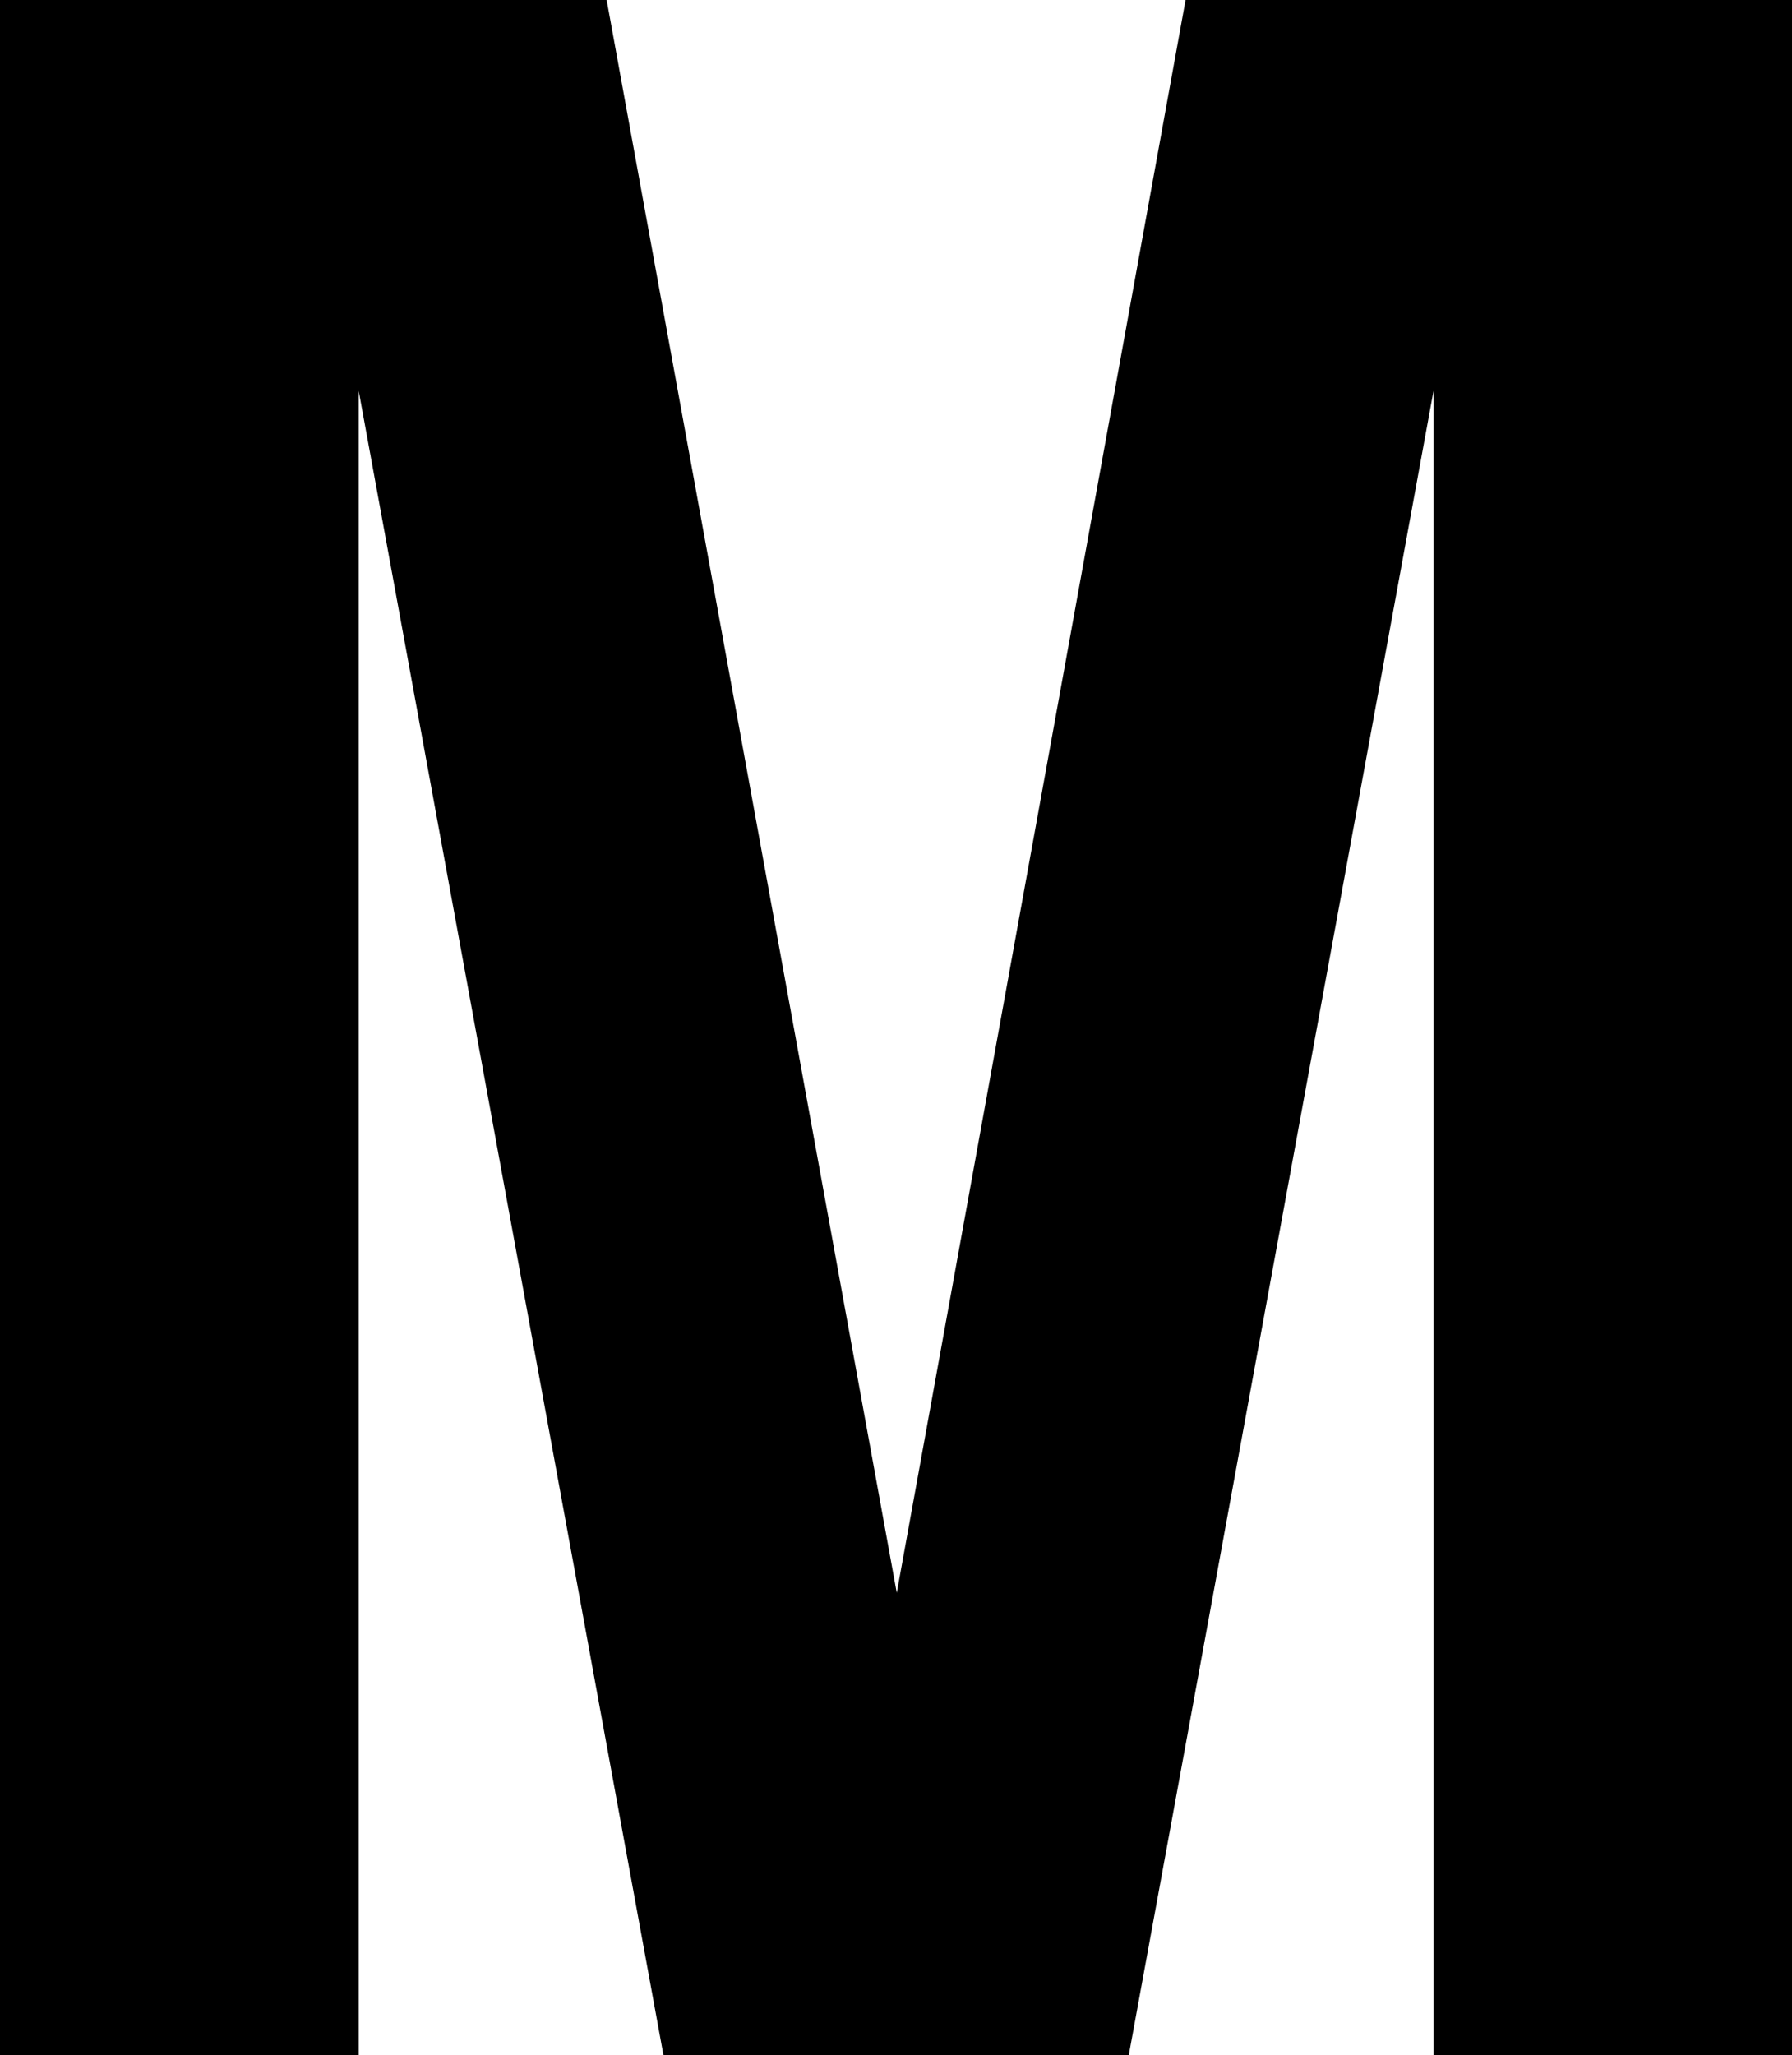 <?xml version="1.0" encoding="UTF-8"?><svg id="Capa_1" xmlns="http://www.w3.org/2000/svg" viewBox="0 0 82.03 94.05"><path d="M0,94.05V0H27.77l13.28,72.89L54.27,0h27.77V94.05h-16.42V17.89l-13.95,76.16H30.37L16.42,17.89V94.05H0Z"/></svg>
